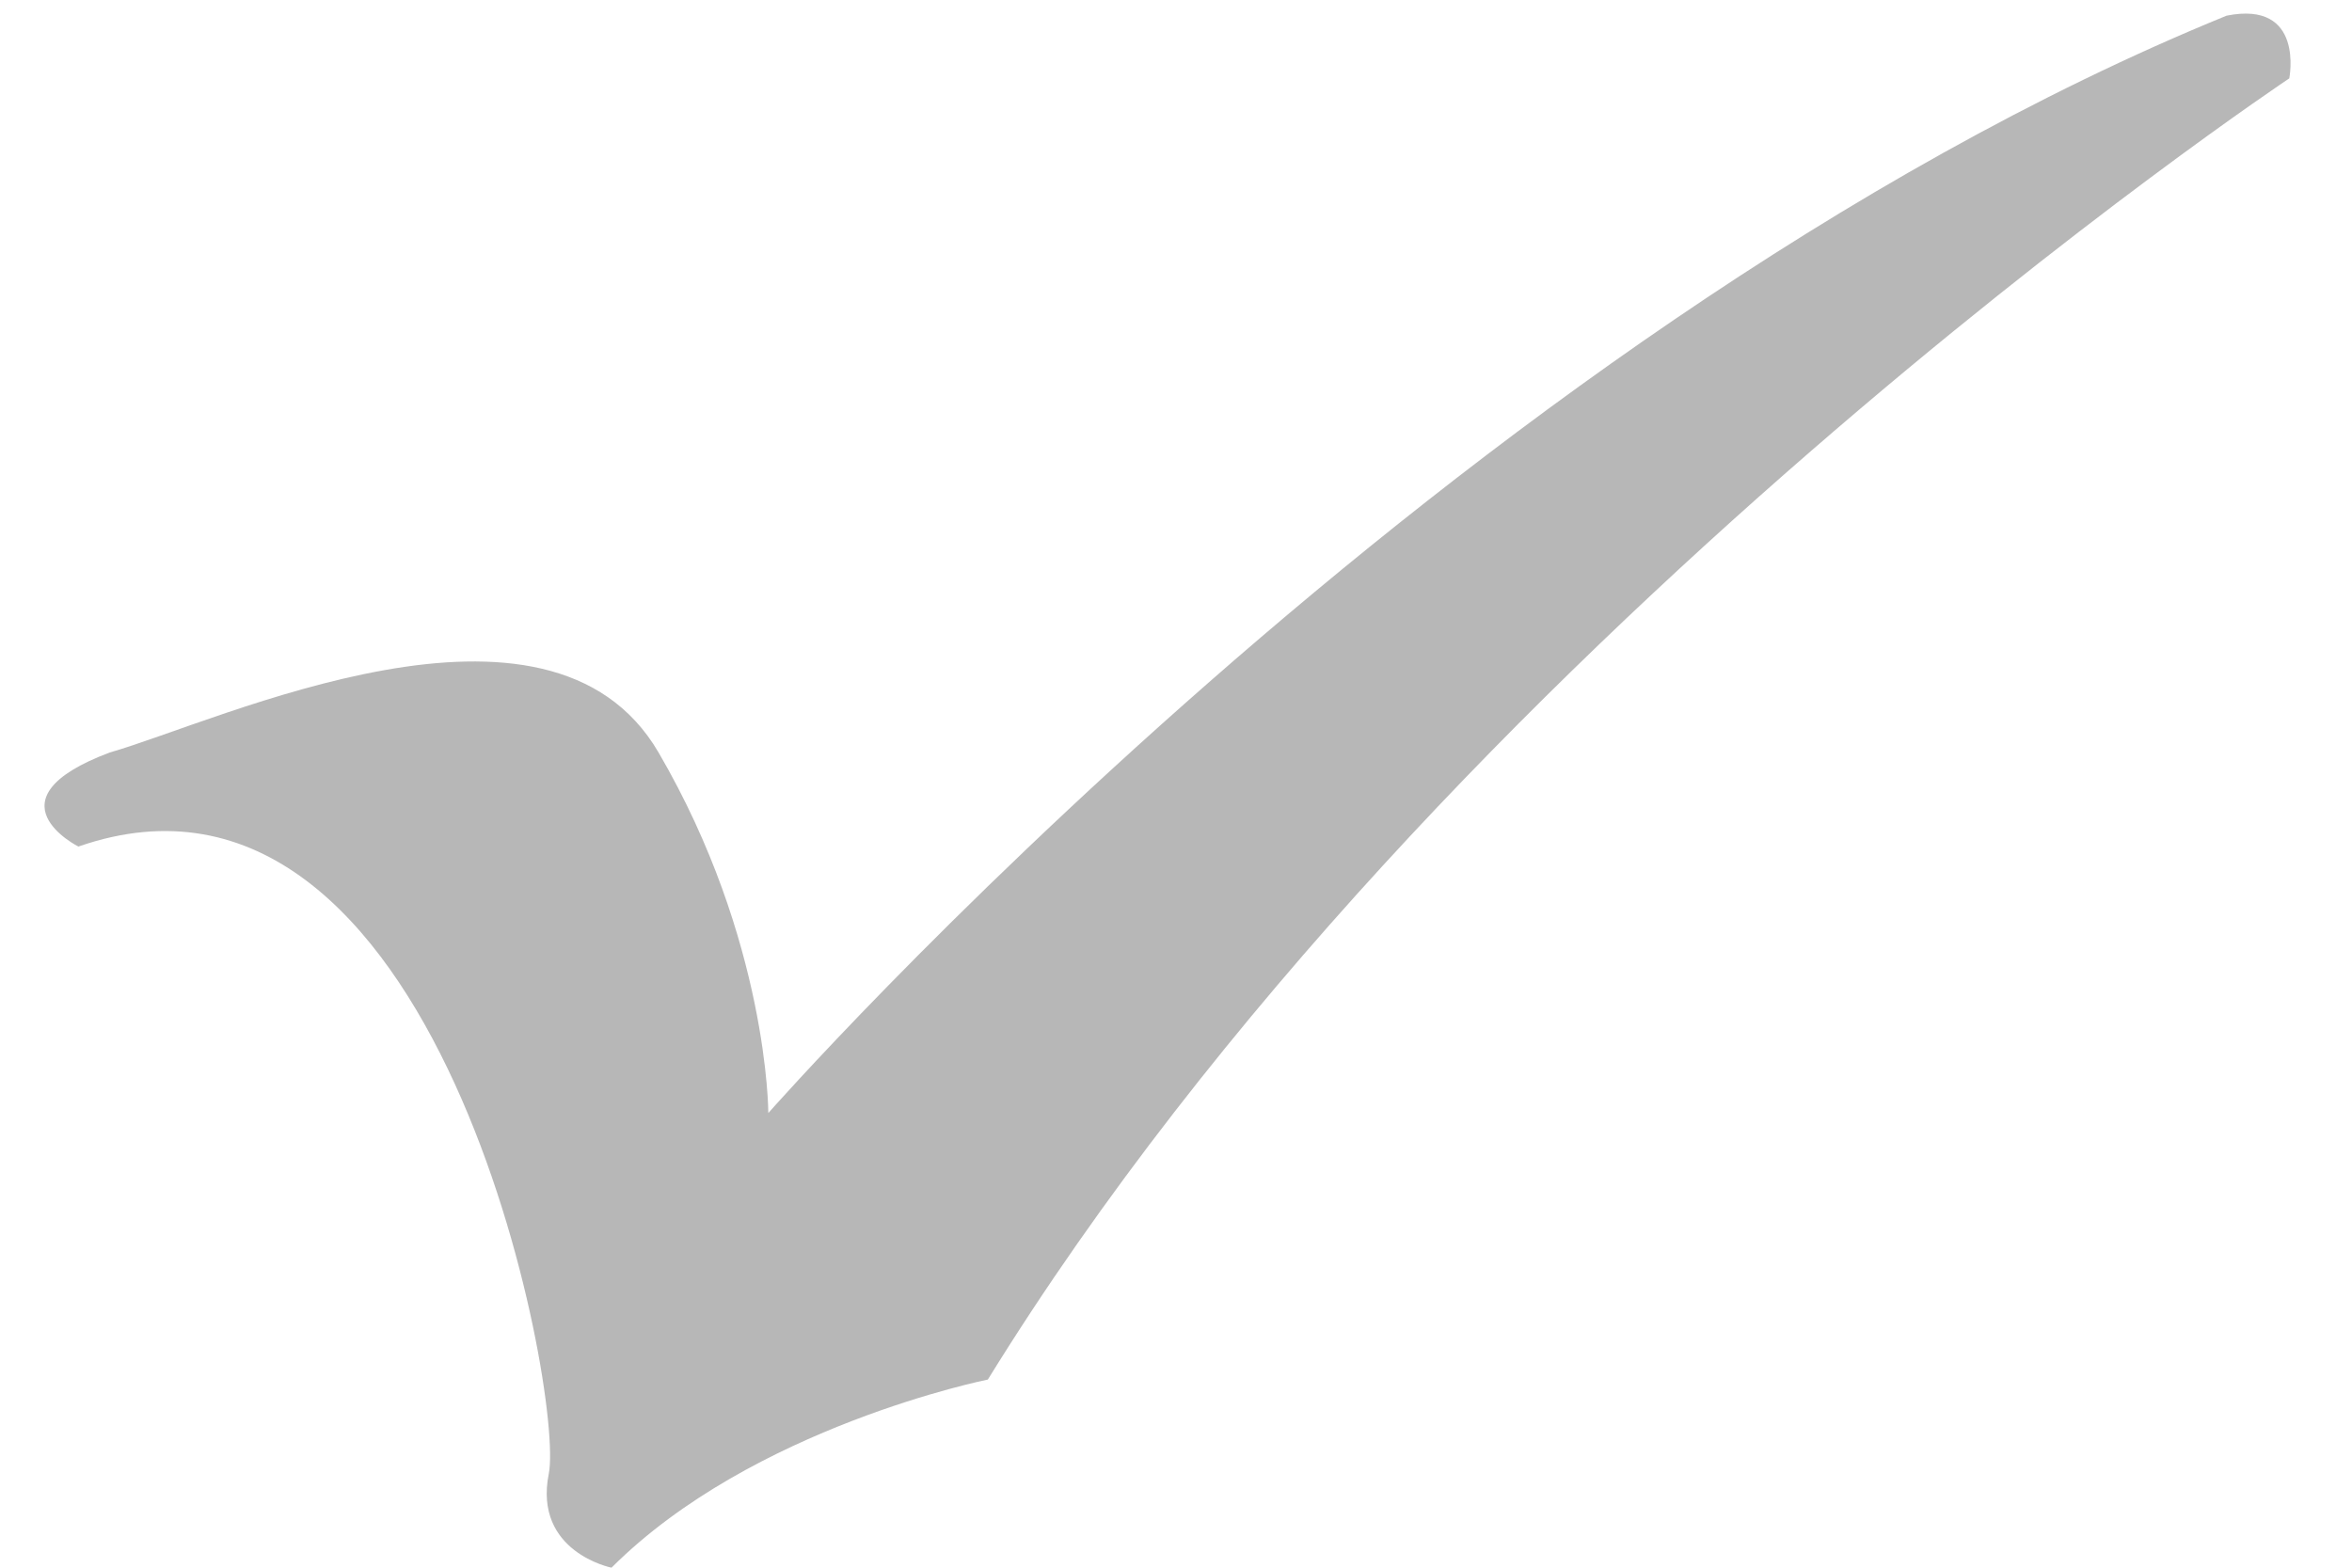 <?xml version="1.0" encoding="utf-8"?>
<!-- Generator: Adobe Illustrator 18.1.1, SVG Export Plug-In . SVG Version: 6.00 Build 0)  -->
<!DOCTYPE svg PUBLIC "-//W3C//DTD SVG 1.1//EN" "http://www.w3.org/Graphics/SVG/1.1/DTD/svg11.dtd">
<svg version="1.1" id="Layer_1" xmlns="http://www.w3.org/2000/svg" xmlns:xlink="http://www.w3.org/1999/xlink" x="0px" y="0px"
	 viewBox="0 2.4 15 10" enable-background="new 0 2.4 15 10" xml:space="preserve">
<path fill="#B7B7B7" d="M14.6,2.9c0,0-5.4,3.6-8.3,8.3c0,0-1.5,0.3-2.4,1.2c0,0-0.5-0.1-0.4-0.6s-0.7-4.8-3-4c0,0-0.6-0.3,0.2-0.6
	C1.4,7,3.5,6,4.2,7.2s0.7,2.3,0.7,2.3s4.4-5,9.3-7C14.7,2.4,14.6,2.9,14.6,2.9z"/>
</svg>

